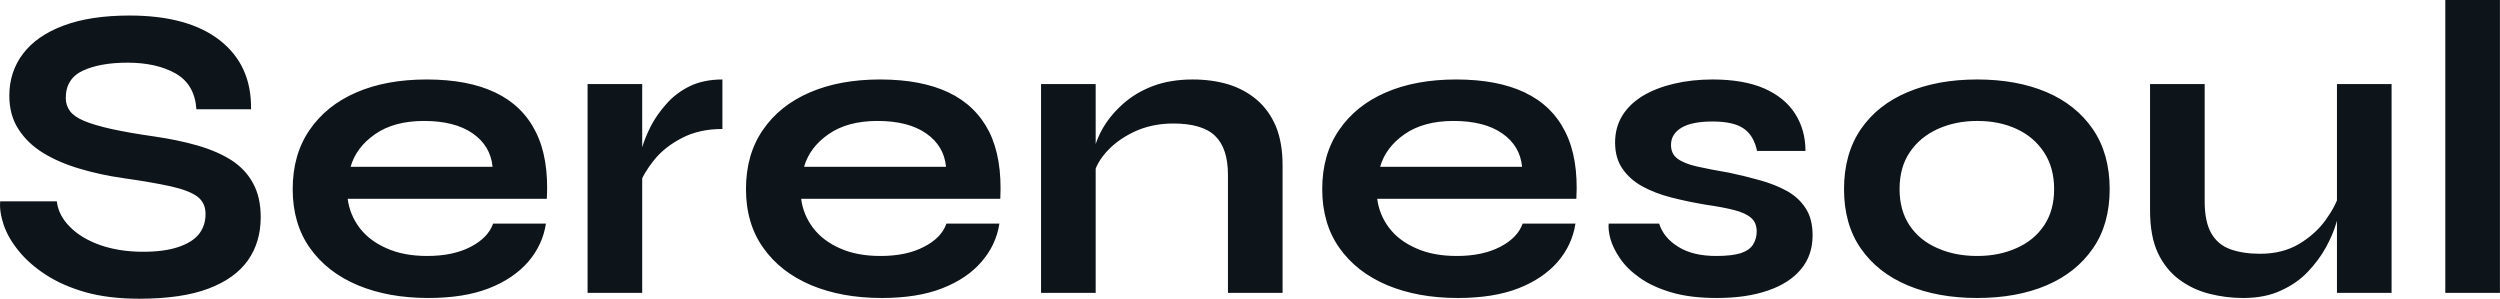 <?xml version="1.0" encoding="UTF-8" standalone="yes"?>
<svg xmlns="http://www.w3.org/2000/svg" width="100%" height="100%" viewBox="0 0 136.834 16.353" fill="#0d141a">
  <path d="M0.01 11.02L0.01 11.02L3.11 11.02Q3.20 11.80 3.84 12.43Q4.47 13.06 5.50 13.42Q6.54 13.78 7.83 13.78L7.83 13.78Q9.00 13.78 9.76 13.52Q10.52 13.27 10.89 12.81Q11.25 12.35 11.25 11.71L11.25 11.71Q11.25 11.09 10.79 10.75Q10.33 10.42 9.35 10.20Q8.36 9.98 6.75 9.75L6.75 9.75Q5.48 9.57 4.35 9.23Q3.23 8.90 2.36 8.37Q1.50 7.84 1.01 7.07Q0.51 6.30 0.51 5.24L0.51 5.24Q0.51 3.93 1.26 2.94Q2.01 1.95 3.48 1.40Q4.95 0.85 7.09 0.85L7.09 0.85Q10.31 0.85 12.05 2.22Q13.78 3.59 13.74 5.98L13.74 5.98L10.75 5.98Q10.66 4.62 9.61 4.02Q8.56 3.43 6.98 3.43L6.98 3.43Q5.50 3.43 4.55 3.86Q3.60 4.30 3.60 5.36L3.60 5.36Q3.60 5.77 3.83 6.08Q4.06 6.39 4.61 6.62Q5.16 6.85 6.10 7.06Q7.05 7.27 8.45 7.47L8.45 7.47Q9.76 7.66 10.83 7.97Q11.90 8.28 12.67 8.77Q13.44 9.27 13.85 10.03Q14.27 10.79 14.27 11.89L14.27 11.89Q14.27 13.25 13.57 14.25Q12.86 15.25 11.40 15.80Q9.94 16.35 7.62 16.35L7.62 16.35Q5.96 16.35 4.70 16.00Q3.43 15.64 2.51 15.04Q1.59 14.44 1.02 13.73Q0.44 13.02 0.20 12.30Q-0.04 11.59 0.01 11.02ZM26.99 12.24L26.99 12.24L29.88 12.24Q29.70 13.41 28.91 14.33Q28.11 15.25 26.76 15.78Q25.40 16.31 23.44 16.31L23.44 16.31Q21.26 16.31 19.58 15.61Q17.90 14.90 16.96 13.57Q16.02 12.24 16.02 10.35L16.02 10.35Q16.02 8.46 16.94 7.12Q17.86 5.77 19.50 5.06Q21.14 4.35 23.35 4.35L23.35 4.35Q25.61 4.35 27.10 5.06Q28.60 5.77 29.32 7.21Q30.05 8.65 29.93 10.88L29.93 10.88L19.03 10.88Q19.14 11.75 19.68 12.47Q20.22 13.18 21.16 13.59Q22.09 14.01 23.38 14.01L23.38 14.01Q24.80 14.01 25.76 13.51Q26.71 13.02 26.99 12.24ZM23.21 6.62L23.21 6.62Q21.56 6.62 20.52 7.35Q19.49 8.07 19.19 9.13L19.19 9.13L26.96 9.13Q26.85 7.98 25.87 7.30Q24.89 6.62 23.21 6.62ZM32.16 16.03L32.16 4.60L35.15 4.60L35.15 16.03L32.16 16.03ZM39.54 4.35L39.54 7.06Q38.26 7.06 37.31 7.56Q36.37 8.05 35.80 8.76Q35.22 9.48 34.99 10.14L34.99 10.14L34.97 8.88Q34.99 8.60 35.15 8.06Q35.31 7.52 35.63 6.89Q35.96 6.26 36.49 5.67Q37.01 5.08 37.77 4.71Q38.53 4.35 39.54 4.35L39.54 4.35ZM51.80 12.24L51.80 12.24L54.70 12.24Q54.52 13.41 53.72 14.33Q52.93 15.25 51.57 15.78Q50.22 16.31 48.26 16.31L48.26 16.31Q46.08 16.31 44.40 15.61Q42.72 14.90 41.78 13.57Q40.83 12.24 40.83 10.35L40.83 10.35Q40.83 8.46 41.75 7.12Q42.67 5.77 44.32 5.06Q45.96 4.35 48.17 4.35L48.17 4.35Q50.42 4.35 51.92 5.06Q53.41 5.77 54.14 7.21Q54.86 8.65 54.75 10.88L54.75 10.88L43.85 10.88Q43.96 11.75 44.50 12.47Q45.04 13.18 45.97 13.59Q46.90 14.01 48.19 14.01L48.19 14.01Q49.62 14.01 50.57 13.51Q51.53 13.02 51.80 12.24ZM48.03 6.62L48.03 6.62Q46.38 6.62 45.34 7.35Q44.31 8.07 44.01 9.13L44.01 9.13L51.78 9.13Q51.67 7.98 50.69 7.30Q49.71 6.62 48.03 6.62ZM56.98 16.03L56.98 4.60L59.97 4.60L59.97 16.03L56.98 16.03ZM65.28 4.35L65.28 4.35Q66.34 4.35 67.24 4.62Q68.13 4.90 68.80 5.47Q69.47 6.05 69.84 6.93Q70.20 7.82 70.20 9.04L70.20 9.04L70.20 16.03L67.21 16.03L67.21 9.57Q67.21 8.12 66.51 7.44Q65.81 6.76 64.22 6.76L64.22 6.76Q63.03 6.76 62.06 7.22Q61.10 7.68 60.50 8.38Q59.90 9.08 59.81 9.84L59.81 9.84L59.78 8.67Q59.90 7.87 60.31 7.11Q60.73 6.35 61.43 5.72Q62.13 5.08 63.10 4.71Q64.06 4.35 65.28 4.35ZM83.34 12.24L83.34 12.24L86.23 12.24Q86.05 13.41 85.26 14.33Q84.46 15.25 83.11 15.78Q81.75 16.31 79.79 16.31L79.79 16.31Q77.61 16.31 75.93 15.61Q74.25 14.90 73.31 13.57Q72.37 12.24 72.37 10.35L72.37 10.35Q72.37 8.46 73.29 7.12Q74.21 5.77 75.85 5.06Q77.49 4.35 79.70 4.35L79.70 4.35Q81.96 4.35 83.45 5.06Q84.95 5.77 85.67 7.21Q86.40 8.65 86.28 10.88L86.28 10.88L75.38 10.88Q75.49 11.75 76.03 12.47Q76.57 13.18 77.51 13.59Q78.44 14.01 79.73 14.01L79.73 14.01Q81.15 14.01 82.11 13.51Q83.06 13.02 83.34 12.24ZM79.56 6.62L79.56 6.62Q77.91 6.62 76.87 7.35Q75.84 8.07 75.54 9.13L75.54 9.13L83.31 9.13Q83.20 7.98 82.22 7.30Q81.24 6.62 79.56 6.62ZM88.05 12.24L88.05 12.24L90.81 12.24Q91.06 13.02 91.86 13.51Q92.65 14.01 93.94 14.01L93.94 14.01Q94.81 14.01 95.30 13.85Q95.78 13.68 95.96 13.37Q96.15 13.06 96.15 12.67L96.15 12.67Q96.15 12.19 95.85 11.93Q95.55 11.66 94.93 11.50Q94.31 11.34 93.34 11.20L93.34 11.20Q92.38 11.04 91.48 10.81Q90.58 10.58 89.89 10.20Q89.20 9.82 88.80 9.23Q88.40 8.65 88.40 7.80L88.40 7.80Q88.40 6.97 88.80 6.32Q89.20 5.68 89.93 5.24Q90.65 4.81 91.63 4.58Q92.61 4.35 93.73 4.35L93.73 4.35Q95.43 4.35 96.56 4.84Q97.69 5.34 98.25 6.22Q98.82 7.11 98.82 8.26L98.82 8.26L96.17 8.26Q95.99 7.41 95.43 7.03Q94.88 6.65 93.73 6.65L93.73 6.65Q92.61 6.65 92.03 6.99Q91.46 7.34 91.46 7.93L91.46 7.93Q91.46 8.42 91.81 8.68Q92.17 8.95 92.87 9.11Q93.57 9.27 94.63 9.45L94.63 9.45Q95.53 9.64 96.34 9.87Q97.16 10.10 97.80 10.45Q98.45 10.81 98.83 11.40Q99.21 11.98 99.21 12.88L99.21 12.88Q99.21 13.98 98.57 14.74Q97.94 15.50 96.77 15.90Q95.60 16.31 93.96 16.31L93.96 16.31Q92.51 16.31 91.47 16.00Q90.42 15.69 89.73 15.19Q89.04 14.70 88.66 14.13Q88.28 13.57 88.14 13.06Q88.01 12.56 88.05 12.24ZM108.22 16.31L108.22 16.31Q106.06 16.31 104.42 15.62Q102.77 14.93 101.85 13.60Q100.93 12.28 100.93 10.35L100.93 10.35Q100.93 8.42 101.85 7.07Q102.77 5.73 104.42 5.04Q106.06 4.35 108.22 4.35L108.22 4.35Q110.38 4.35 112.01 5.04Q113.63 5.73 114.55 7.07Q115.47 8.42 115.47 10.35L115.47 10.35Q115.47 12.28 114.55 13.60Q113.63 14.93 112.01 15.62Q110.38 16.31 108.22 16.31ZM108.22 14.01L108.22 14.01Q109.42 14.01 110.37 13.58Q111.33 13.16 111.88 12.34Q112.43 11.52 112.43 10.35L112.43 10.35Q112.43 9.18 111.88 8.34Q111.33 7.50 110.38 7.06Q109.44 6.62 108.22 6.62L108.22 6.62Q107.03 6.62 106.06 7.06Q105.09 7.50 104.53 8.33Q103.97 9.15 103.97 10.35L103.97 10.35Q103.97 11.52 104.52 12.34Q105.07 13.16 106.04 13.58Q107.00 14.01 108.22 14.01ZM130.90 4.60L130.90 16.03L127.91 16.03L127.91 4.60L130.90 4.60ZM128.07 10.53L128.07 10.53L128.09 11.32Q128.05 11.64 127.86 12.25Q127.68 12.86 127.30 13.55Q126.92 14.24 126.32 14.87Q125.73 15.50 124.85 15.90Q123.98 16.31 122.78 16.31L122.78 16.31Q121.84 16.31 120.93 16.08Q120.02 15.85 119.29 15.31Q118.55 14.77 118.11 13.85Q117.68 12.93 117.68 11.52L117.68 11.52L117.68 4.60L120.67 4.60L120.67 11.02Q120.67 12.12 121.02 12.75Q121.38 13.39 122.07 13.64Q122.76 13.89 123.70 13.89L123.70 13.89Q124.94 13.89 125.84 13.35Q126.74 12.81 127.30 12.03Q127.86 11.25 128.07 10.53ZM133.84 16.03L133.84 0L136.83 0L136.83 16.03L133.84 16.03Z" preserveAspectRatio="none"/>
</svg>